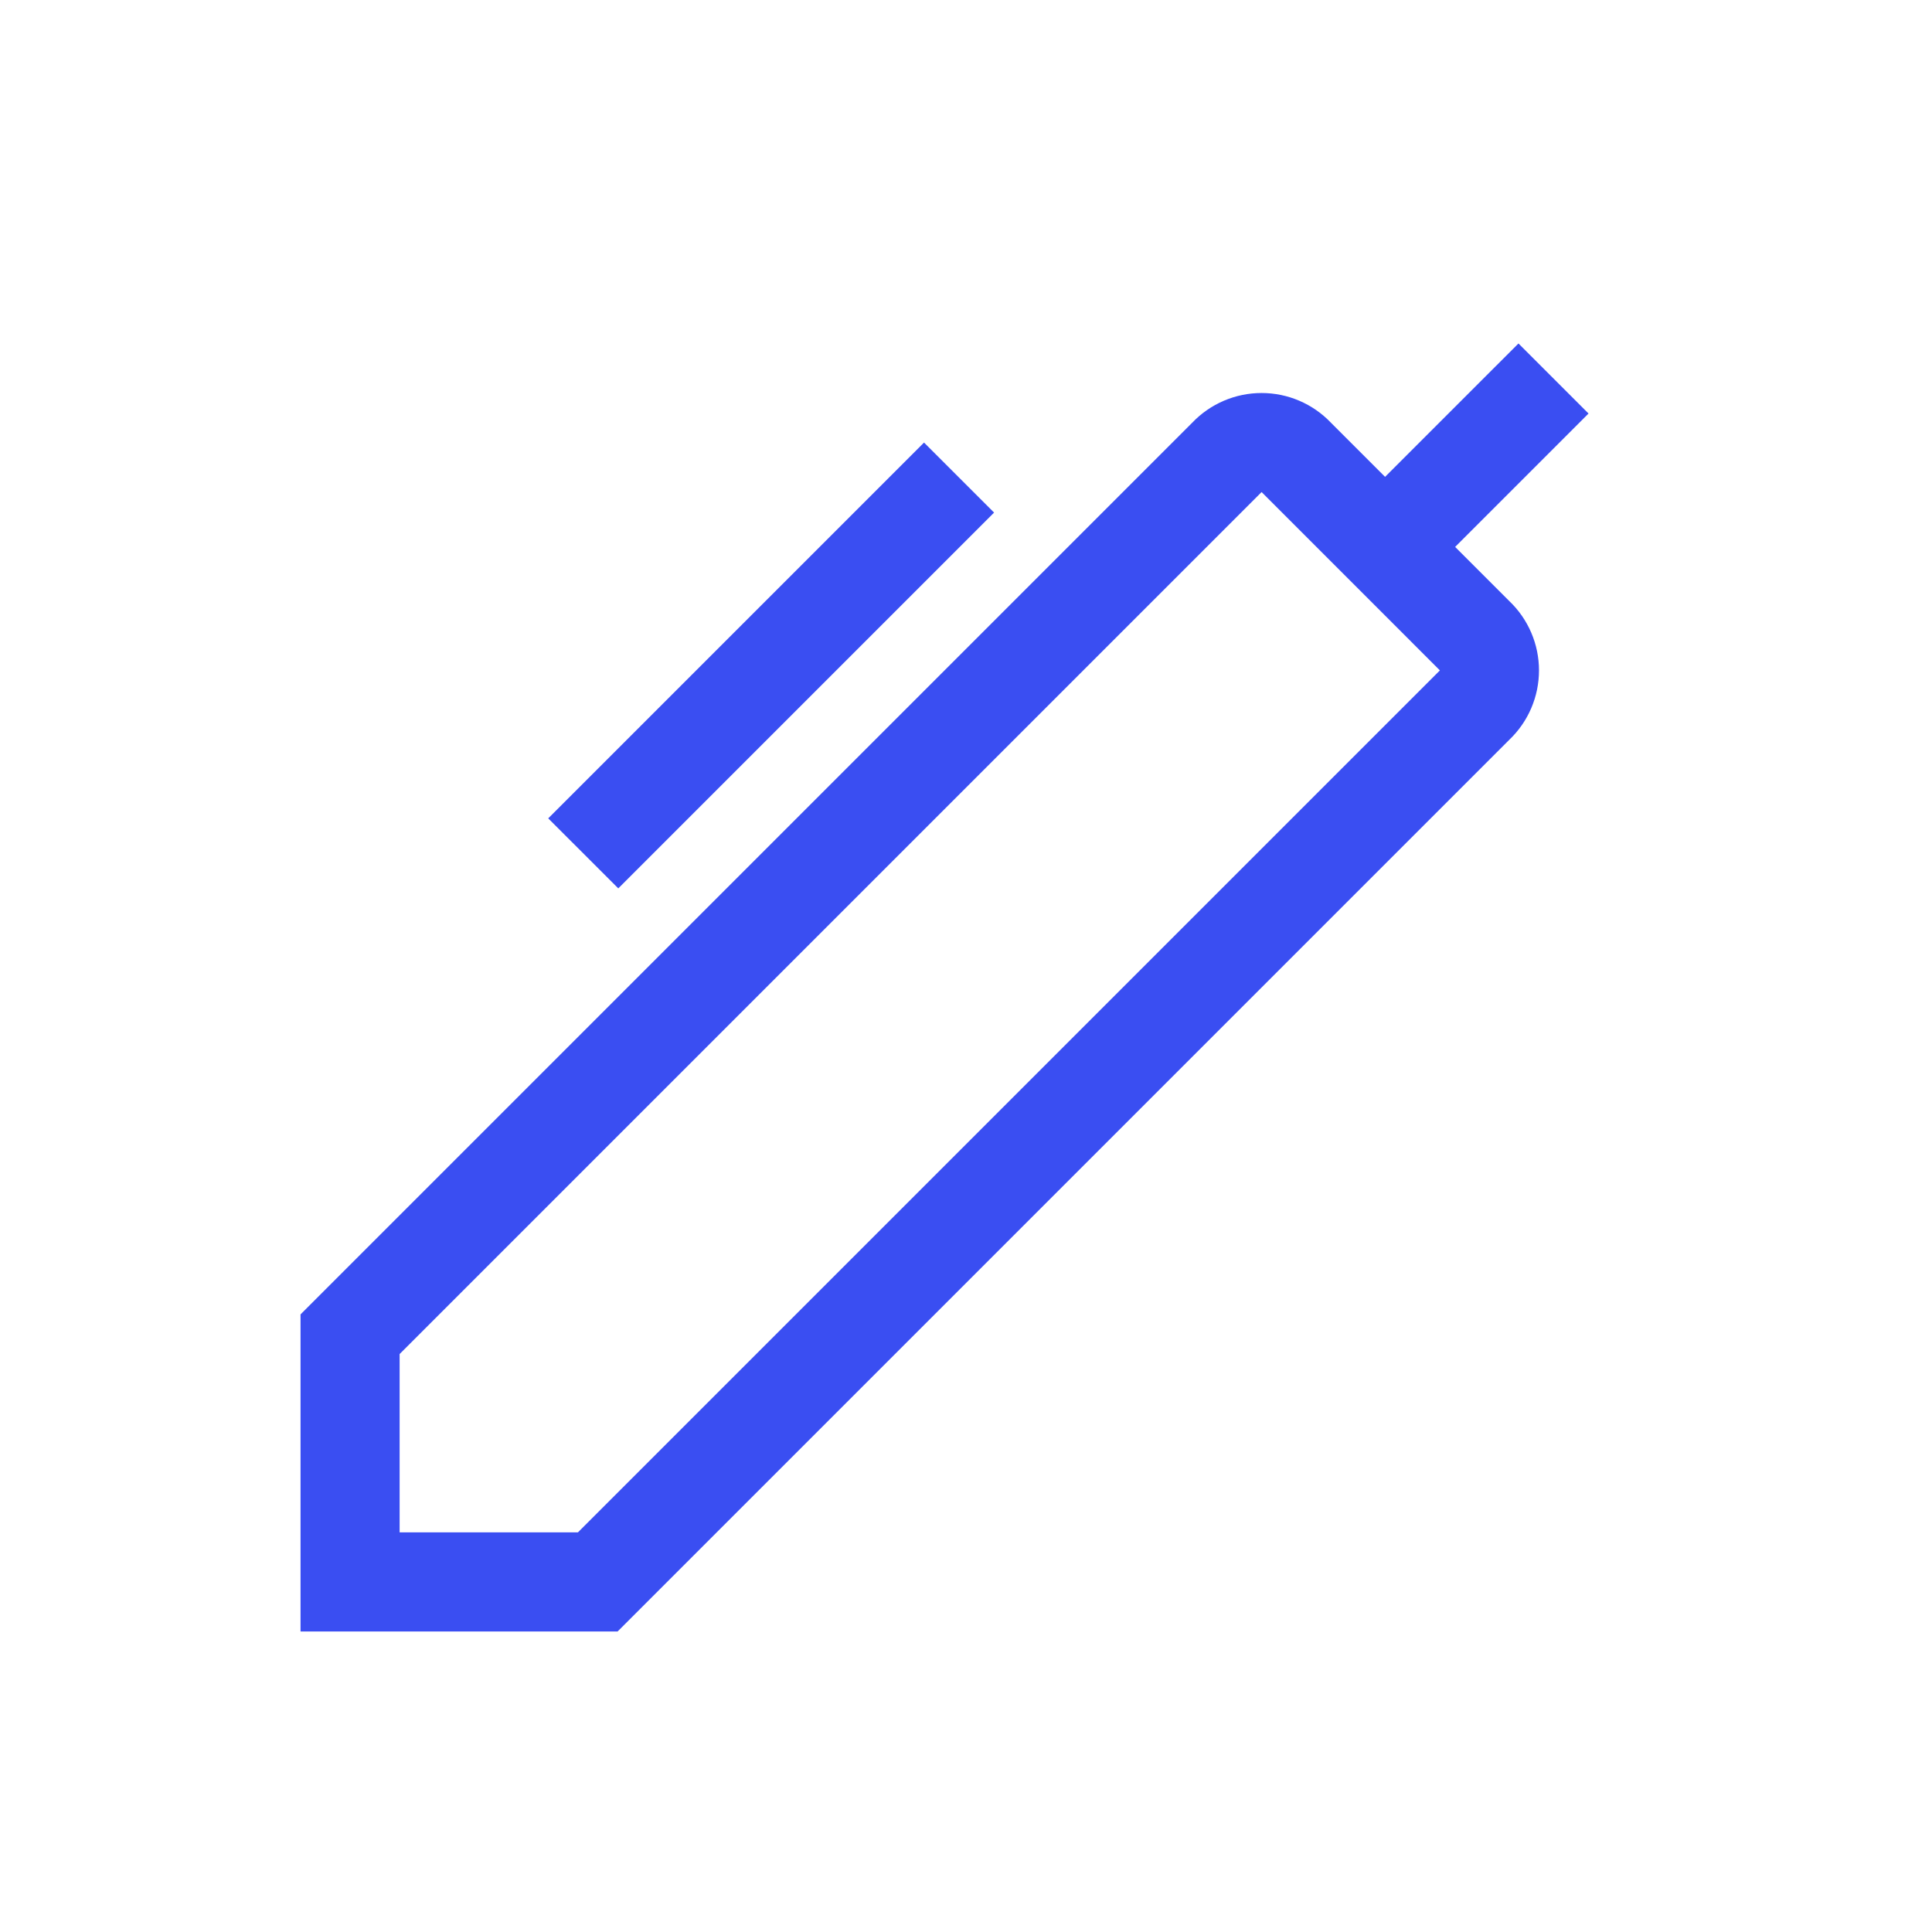 <svg width="45" height="45" viewBox="0 0 45 45" fill="none" xmlns="http://www.w3.org/2000/svg">
<path fill-rule="evenodd" clip-rule="evenodd" d="M37 9.632L33.893 12.739L35.154 14C35.373 14.208 35.547 14.459 35.666 14.737C35.785 15.014 35.846 15.313 35.846 15.615C35.846 15.918 35.785 16.216 35.666 16.494C35.547 16.772 35.373 17.023 35.154 17.231L14.385 38H7V30.615L27.769 9.846C27.977 9.627 28.228 9.453 28.506 9.334C28.784 9.215 29.082 9.154 29.385 9.154C29.687 9.154 29.986 9.215 30.263 9.334C30.541 9.453 30.792 9.627 31 9.846L32.261 11.107L35.368 8L37 9.632ZM9.308 35.692H13.461L33.538 15.615L29.385 11.461L9.308 31.538V35.692ZM12.769 19.061L21.522 10.308L23.154 11.939L14.401 20.692L12.769 19.061Z" fill="#3A4EF2"/>
</svg>
